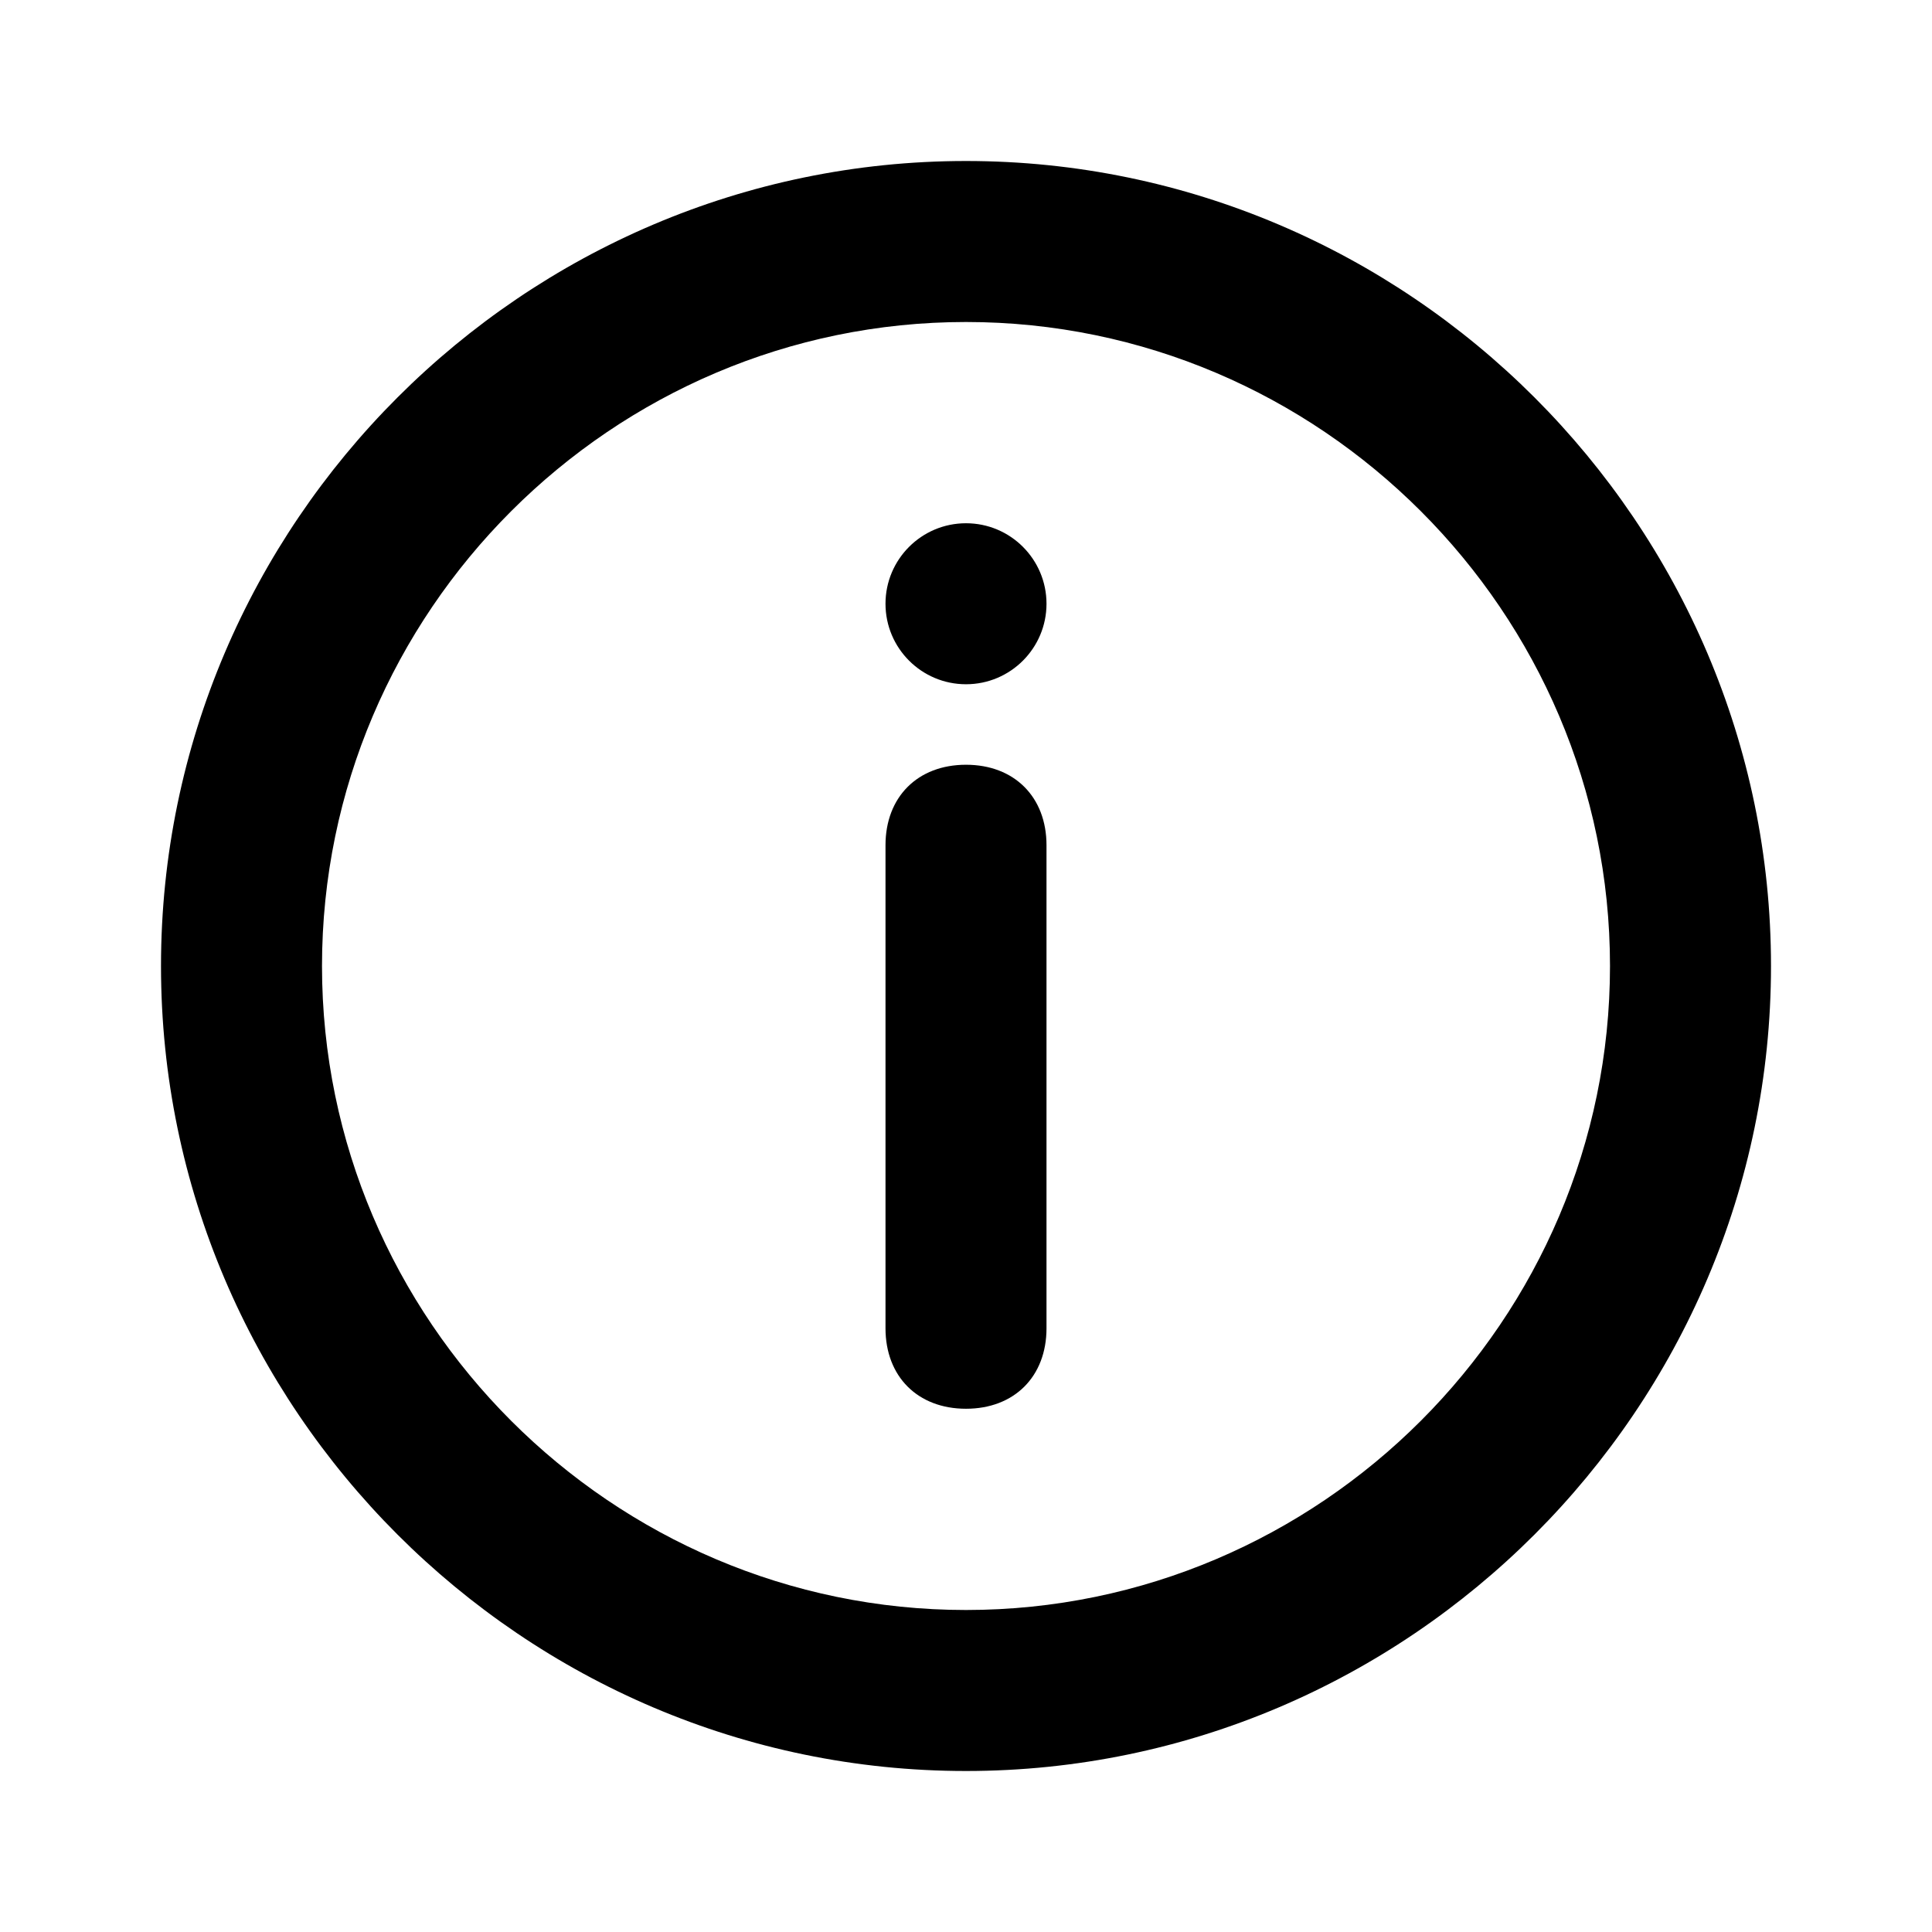 <?xml version="1.0" encoding="UTF-8"?>
<svg style="pointer-events: none; display: block; width: 100%; height: 100%;" width="24px" height="24px" viewBox="0 0 24 24" version="1.1" xmlns="http://www.w3.org/2000/svg" xmlns:xlink="http://www.w3.org/1999/xlink">
    <g id="icons-48-system-info-fill" stroke="none" stroke-width="1" fill="none" fill-rule="evenodd">
        <rect id="shape" x="0" y="0" width="24" height="24"></rect>
        <path d="M12 22C6.5 22 2 17.5 2 12C2 6.5 6.5 2 12 2C17.5 2 22 6.5 22 12C22 17.5 17.5 22 12 22ZM12 4C7.6 4 4 7.6 4 12C4 16.4 7.6 20 12 20C16.4 20 20 16.4 20 12C20 7.6 16.4 4 12 4Z" fill="currentColor"/>
        <path d="M12 17.5C11.4 17.5 11 17.1 11 16.5V10.5C11 9.9 11.4 9.5 12 9.5C12.6 9.5 13 9.9 13 10.5V16.5C13 17.1 12.6 17.5 12 17.5Z" fill="currentColor"/>
        <path d="M12 8.5C12.552 8.5 13 8.052 13 7.5C13 6.948 12.552 6.5 12 6.5C11.448 6.5 11 6.948 11 7.5C11 8.052 11.448 8.5 12 8.5Z" fill="currentColor"/>
    </g>
</svg>